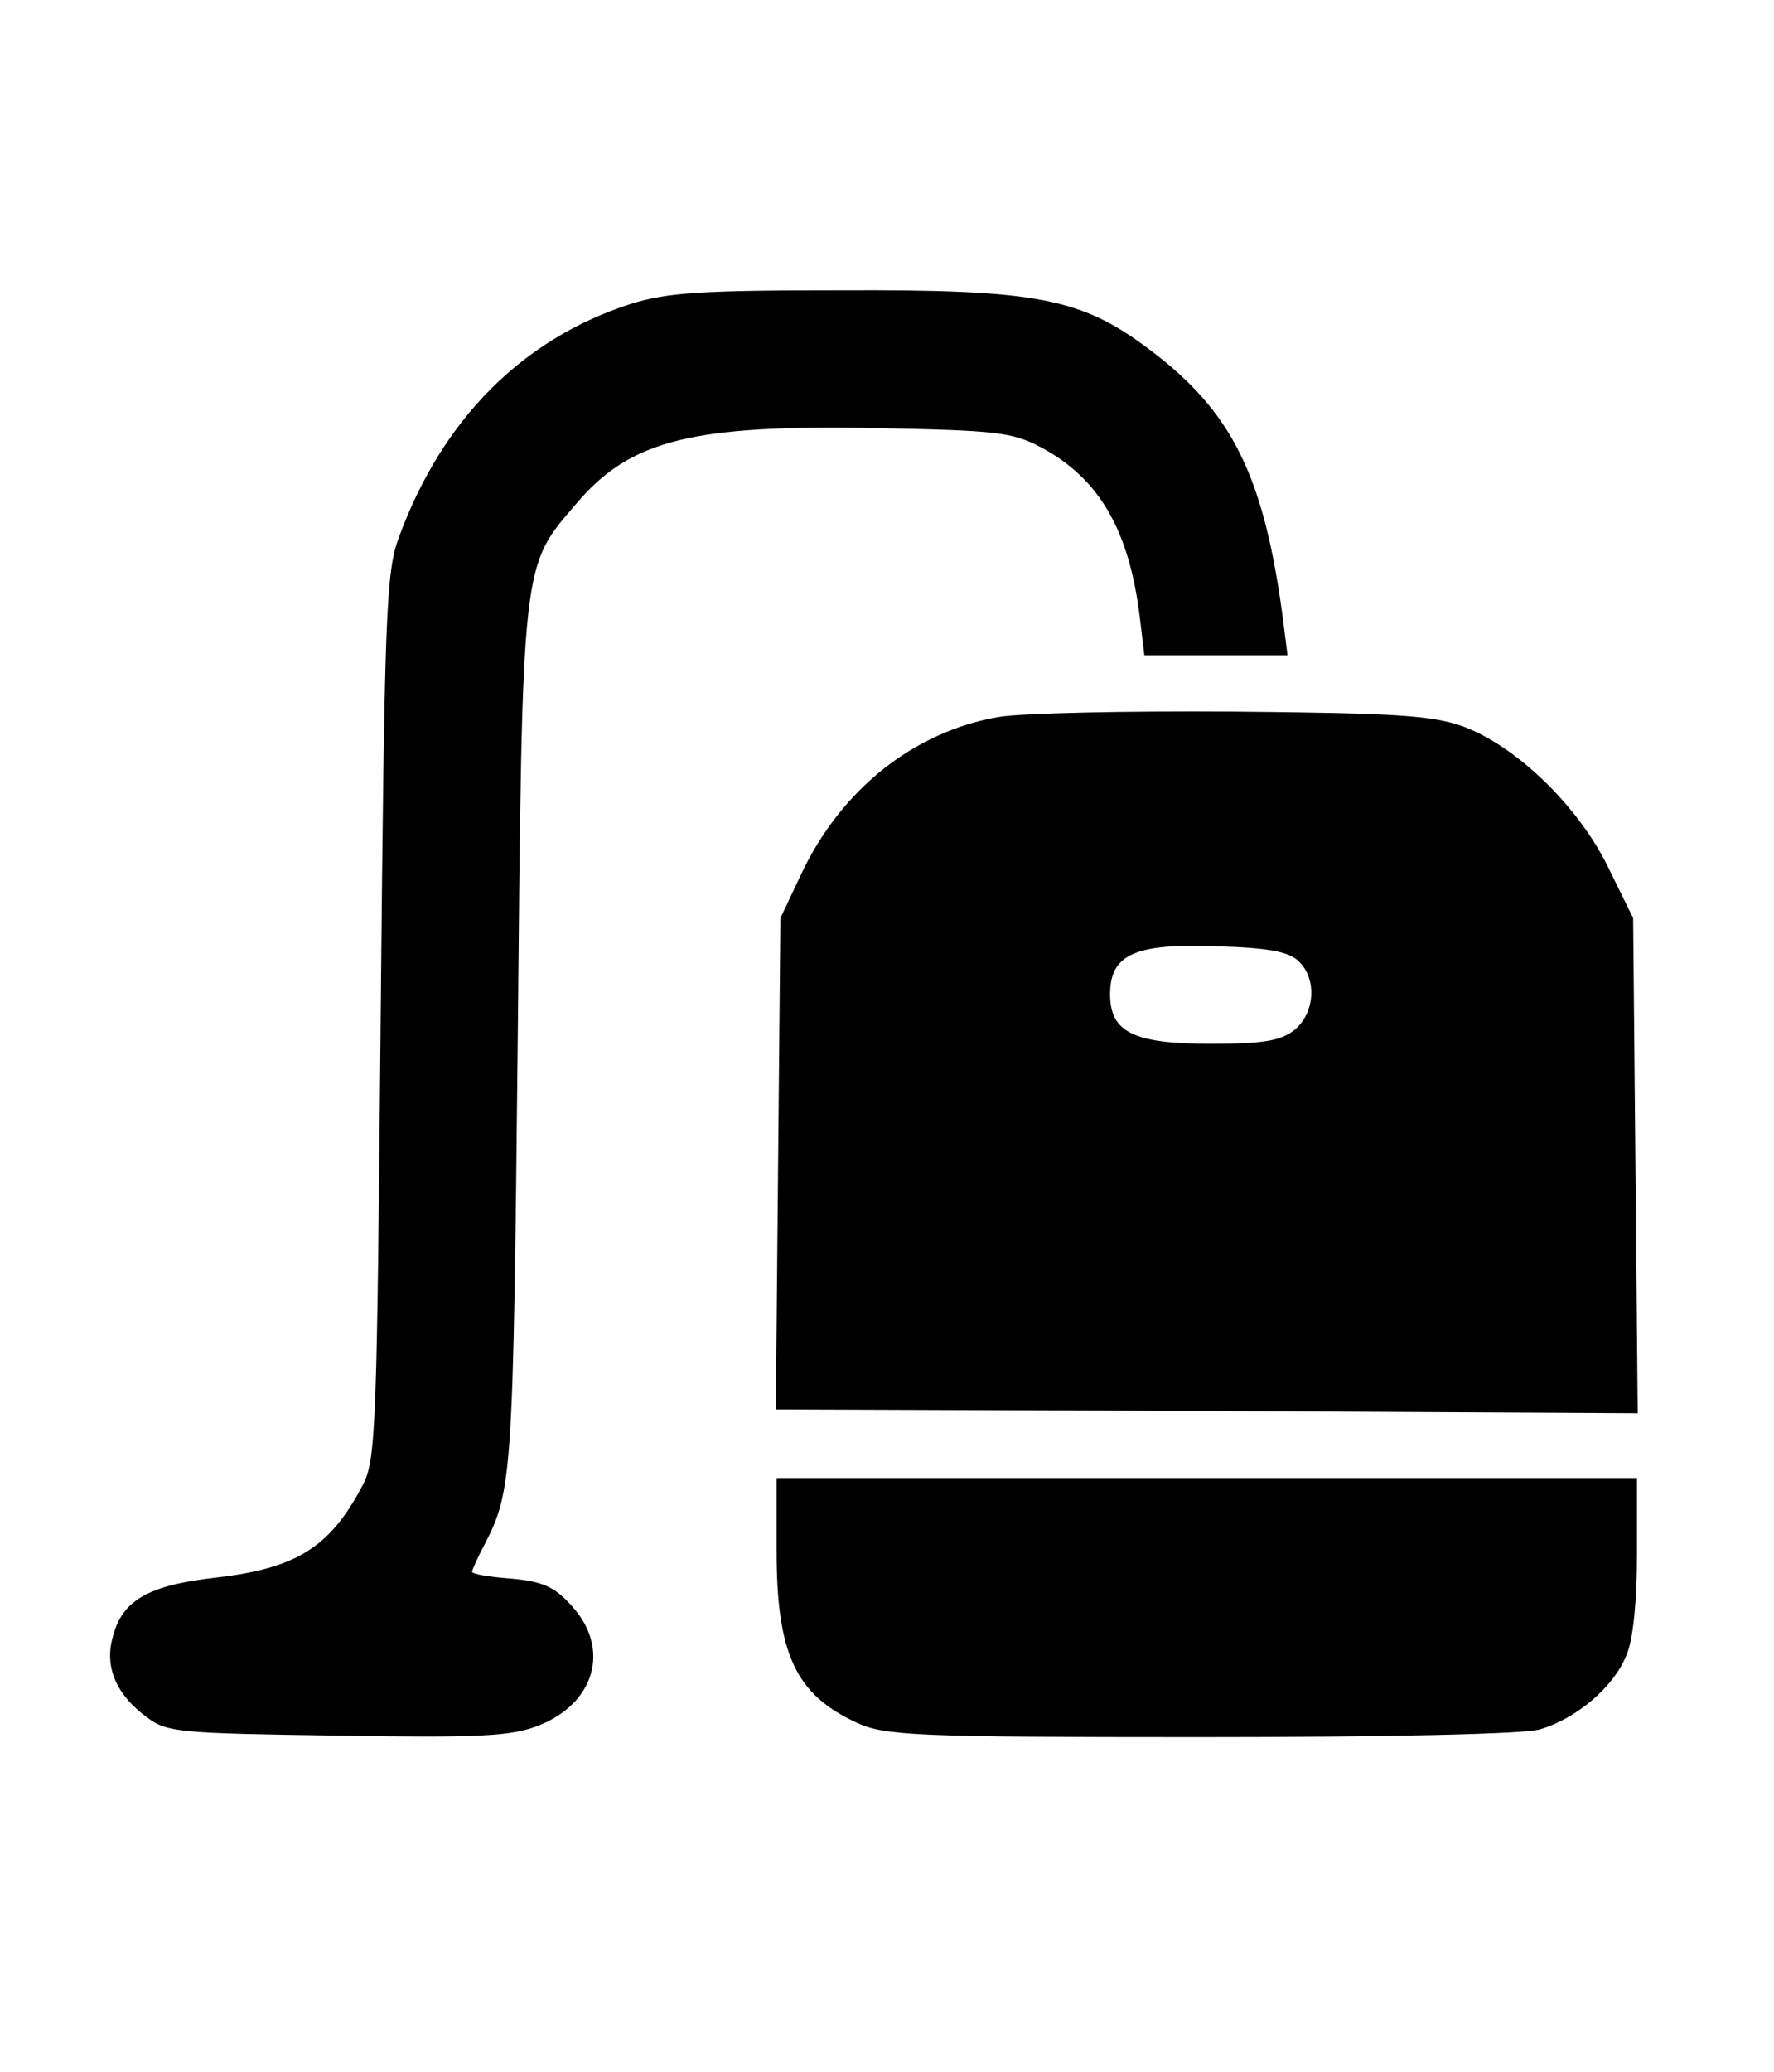 <?xml version="1.0" encoding="UTF-8" standalone="no"?> <svg xmlns="http://www.w3.org/2000/svg" version="1.0" width="233pt" height="272pt" viewBox="0 0 233 272" preserveAspectRatio="xMidYMid meet"><g transform="translate(0,272) scale(0.1,-0.1)" fill="#000000" stroke="none"><path d="M828 2321 c-142 -46 -247 -151 -304 -306 -17 -46 -19 -97 -24 -630 -5 -541 -6 -582 -24 -615 -43 -82 -88 -109 -195 -121 -87 -10 -121 -30 -133 -78 -11 -39 5 -76 45 -105 26 -20 44 -21 250 -24 186 -3 228 -1 264 13 74 29 95 100 45 156 -23 26 -38 33 -80 37 -29 2 -52 6 -52 9 0 2 7 18 16 35 37 71 38 91 44 663 6 635 5 620 77 704 71 84 153 104 398 99 152 -3 174 -5 212 -25 77 -41 116 -109 130 -223 l6 -50 94 0 94 0 -6 48 c-25 188 -67 272 -175 353 -90 68 -148 79 -404 78 -186 0 -230 -3 -278 -18z"></path><path d="M1312 1779 c-112 -19 -208 -96 -260 -207 l-27 -57 -3 -322 -3 -323 566 -2 566 -3 -3 325 -3 325 -33 67 c-39 80 -120 158 -189 184 -41 15 -87 18 -303 20 -140 1 -279 -2 -308 -7z m394 -321 c24 -23 21 -68 -6 -90 -18 -14 -40 -18 -110 -18 -101 0 -132 15 -132 65 0 52 32 67 139 63 69 -2 96 -7 109 -20z"></path><path d="M1020 685 c0 -136 25 -189 105 -226 37 -17 74 -19 450 -19 252 0 424 4 447 10 48 14 97 55 114 97 9 20 14 71 14 133 l0 100 -565 0 -565 0 0 -95z"></path></g></svg> 